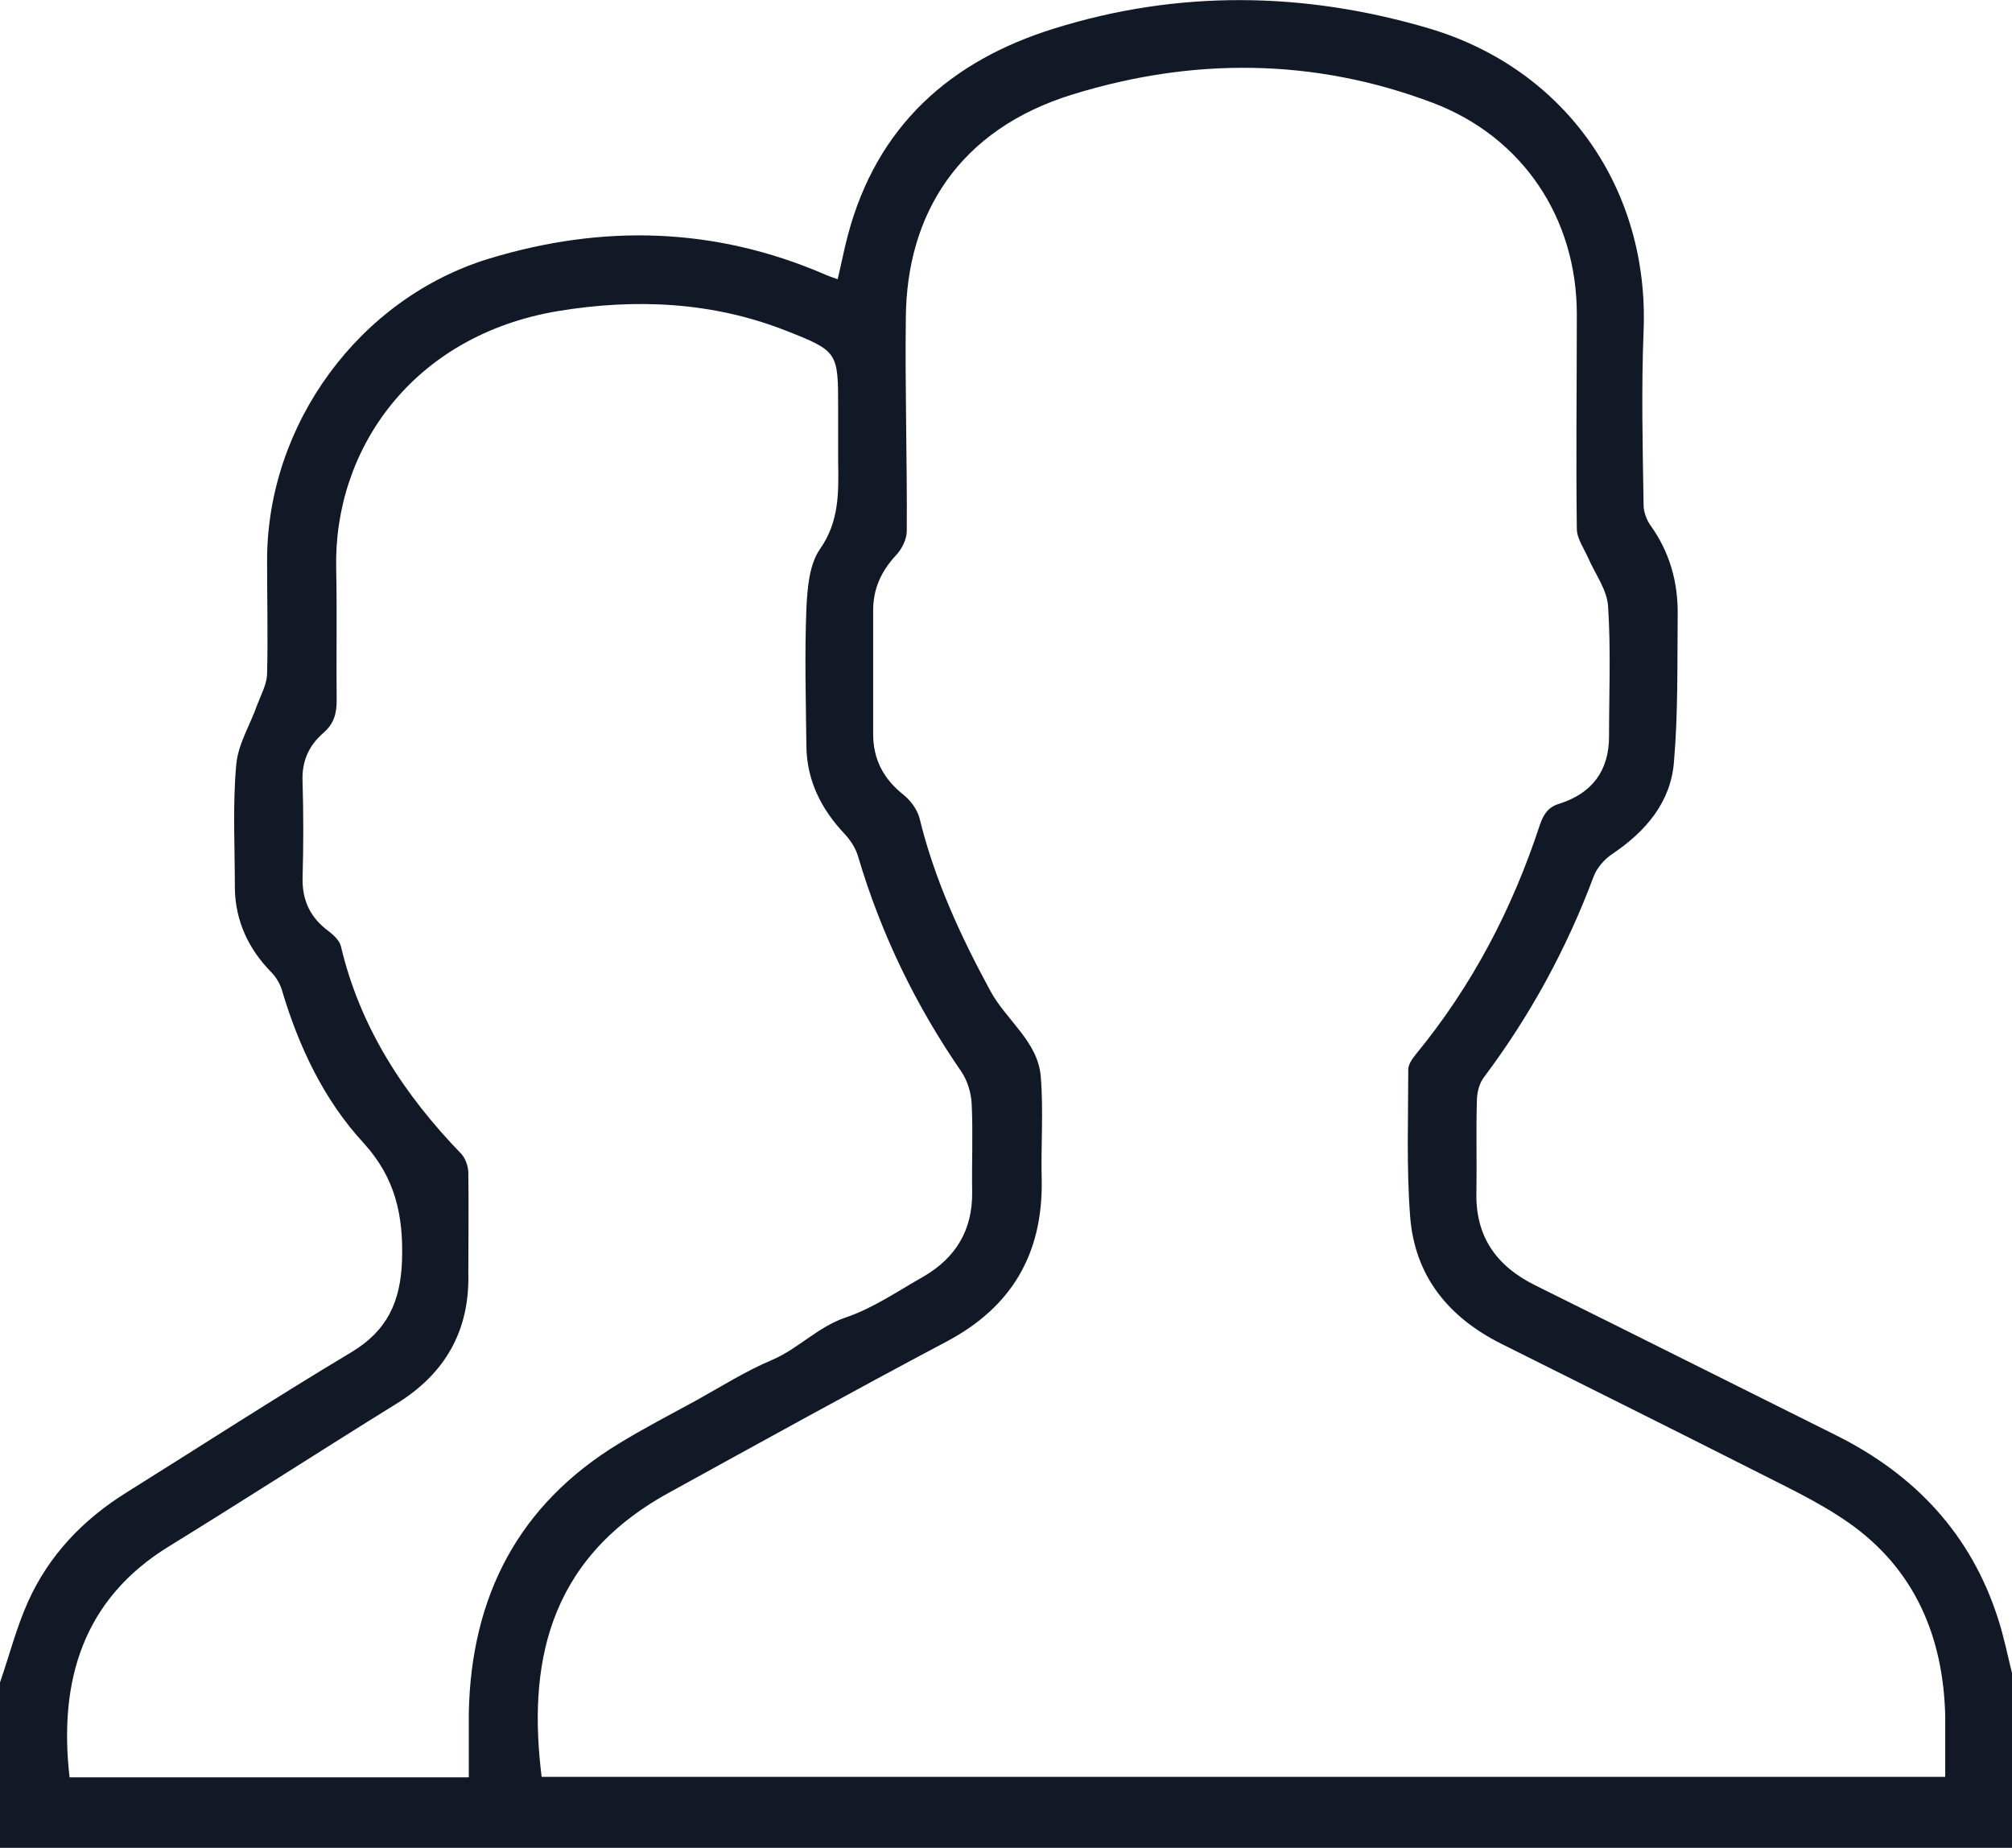 <?xml version="1.0" encoding="UTF-8"?><svg xmlns="http://www.w3.org/2000/svg" viewBox="0 0 43.09 39.57"><defs><style>.d{fill:#111826;}</style></defs><g id="a"/><g id="b"><g id="c"><path class="d" d="M0,36.03c.2-.58,.35-1.17,.6-1.73,.45-1,1.18-1.76,2.11-2.34,1.6-1,3.19-2.03,4.81-3,.77-.46,1.06-1.08,1.09-1.97,.03-.96-.14-1.76-.82-2.51-.85-.92-1.39-2.06-1.75-3.27-.04-.14-.13-.29-.23-.39-.49-.5-.77-1.1-.78-1.8,0-.88-.05-1.77,.03-2.65,.04-.44,.3-.85,.45-1.28,.08-.21,.2-.43,.21-.65,.02-.81,0-1.63,0-2.44,0-2.91,1.97-5.61,4.75-6.46,2.43-.74,4.83-.68,7.18,.33,.09,.04,.18,.07,.29,.11,.08-.34,.14-.65,.22-.95,.62-2.33,2.19-3.73,4.42-4.42,2.66-.83,5.36-.79,8.03,0,2.92,.87,4.71,3.44,4.59,6.47-.05,1.25-.02,2.5,0,3.74,0,.14,.06,.3,.14,.42,.42,.58,.6,1.23,.59,1.93-.01,1.05,.01,2.1-.08,3.15-.07,.86-.6,1.48-1.31,1.96-.17,.11-.34,.3-.41,.49-.58,1.55-1.36,2.98-2.35,4.3-.1,.13-.15,.33-.15,.5-.02,.64,0,1.29-.01,1.94-.03,.95,.41,1.59,1.25,2.01,2.16,1.07,4.31,2.15,6.46,3.22,1.68,.84,2.88,2.11,3.46,3.92,.13,.4,.21,.81,.31,1.21v3.7c-.13,0-.25,0-.38,0-14.11,0-28.23,0-42.34,0-.13,0-.25,0-.38,0v-3.54Zm41.66,2.03c0-.45,0-.88,0-1.31-.04-1.71-.66-3.16-2.08-4.15-.66-.46-1.41-.8-2.13-1.17-1.76-.89-3.53-1.77-5.29-2.65-1.14-.57-1.86-1.45-1.96-2.73-.08-1.05-.04-2.1-.04-3.15,0-.11,.09-.23,.16-.32,1.21-1.47,2.07-3.12,2.66-4.92,.08-.23,.18-.38,.42-.45,.69-.22,1.06-.7,1.06-1.44,0-.93,.04-1.85-.02-2.78-.02-.36-.28-.7-.43-1.05-.09-.2-.24-.41-.24-.62-.02-1.53,0-3.06,0-4.59,0-2.06-1.16-3.8-3.09-4.53-2.54-.96-5.14-.97-7.7-.18-2.45,.75-3.56,2.57-3.58,4.77-.02,1.53,.03,3.06,.02,4.58,0,.18-.11,.4-.24,.53-.31,.34-.48,.71-.48,1.17,0,.88,0,1.77,0,2.65,0,.54,.22,.96,.65,1.3,.15,.12,.29,.31,.34,.49,.32,1.32,.88,2.53,1.52,3.71,.34,.63,1.02,1.08,1.08,1.84,.06,.74,0,1.49,.02,2.23,.02,1.56-.64,2.7-2.04,3.44-2,1.06-3.99,2.16-5.97,3.25-2.62,1.45-2.99,3.74-2.7,6.07h30.08Zm-31.62,0c0-.48,0-.93,0-1.38,.05-2.49,1.06-4.46,3.22-5.77,.54-.33,1.1-.62,1.65-.92,.54-.3,1.06-.63,1.63-.87,.56-.24,.98-.71,1.58-.91,.59-.2,1.12-.57,1.67-.88,.68-.4,1.04-.99,1.03-1.8-.01-.63,.02-1.26-.01-1.89-.01-.23-.09-.5-.22-.69-.98-1.42-1.72-2.95-2.21-4.6-.05-.18-.16-.35-.29-.49-.5-.53-.81-1.14-.82-1.88-.01-.98-.04-1.96,0-2.94,.02-.44,.06-.95,.29-1.28,.42-.6,.4-1.22,.39-1.88,0-.38,0-.76,0-1.14,0-1.2,0-1.22-1.12-1.66-1.58-.62-3.22-.69-4.87-.42-3.13,.52-4.82,2.97-4.76,5.52,.02,.94,0,1.88,.01,2.82,0,.29-.06,.5-.29,.7-.31,.27-.46,.61-.44,1.04,.02,.69,.02,1.37,0,2.06-.01,.49,.17,.86,.57,1.15,.1,.08,.22,.19,.25,.31,.41,1.74,1.35,3.18,2.58,4.45,.09,.1,.15,.27,.15,.41,.01,.72,0,1.43,0,2.15,.03,1.23-.5,2.15-1.54,2.79-1.63,1.01-3.24,2.05-4.88,3.06-1.82,1.12-2.36,2.86-2.12,4.94H10.03Z"/></g></g></svg>